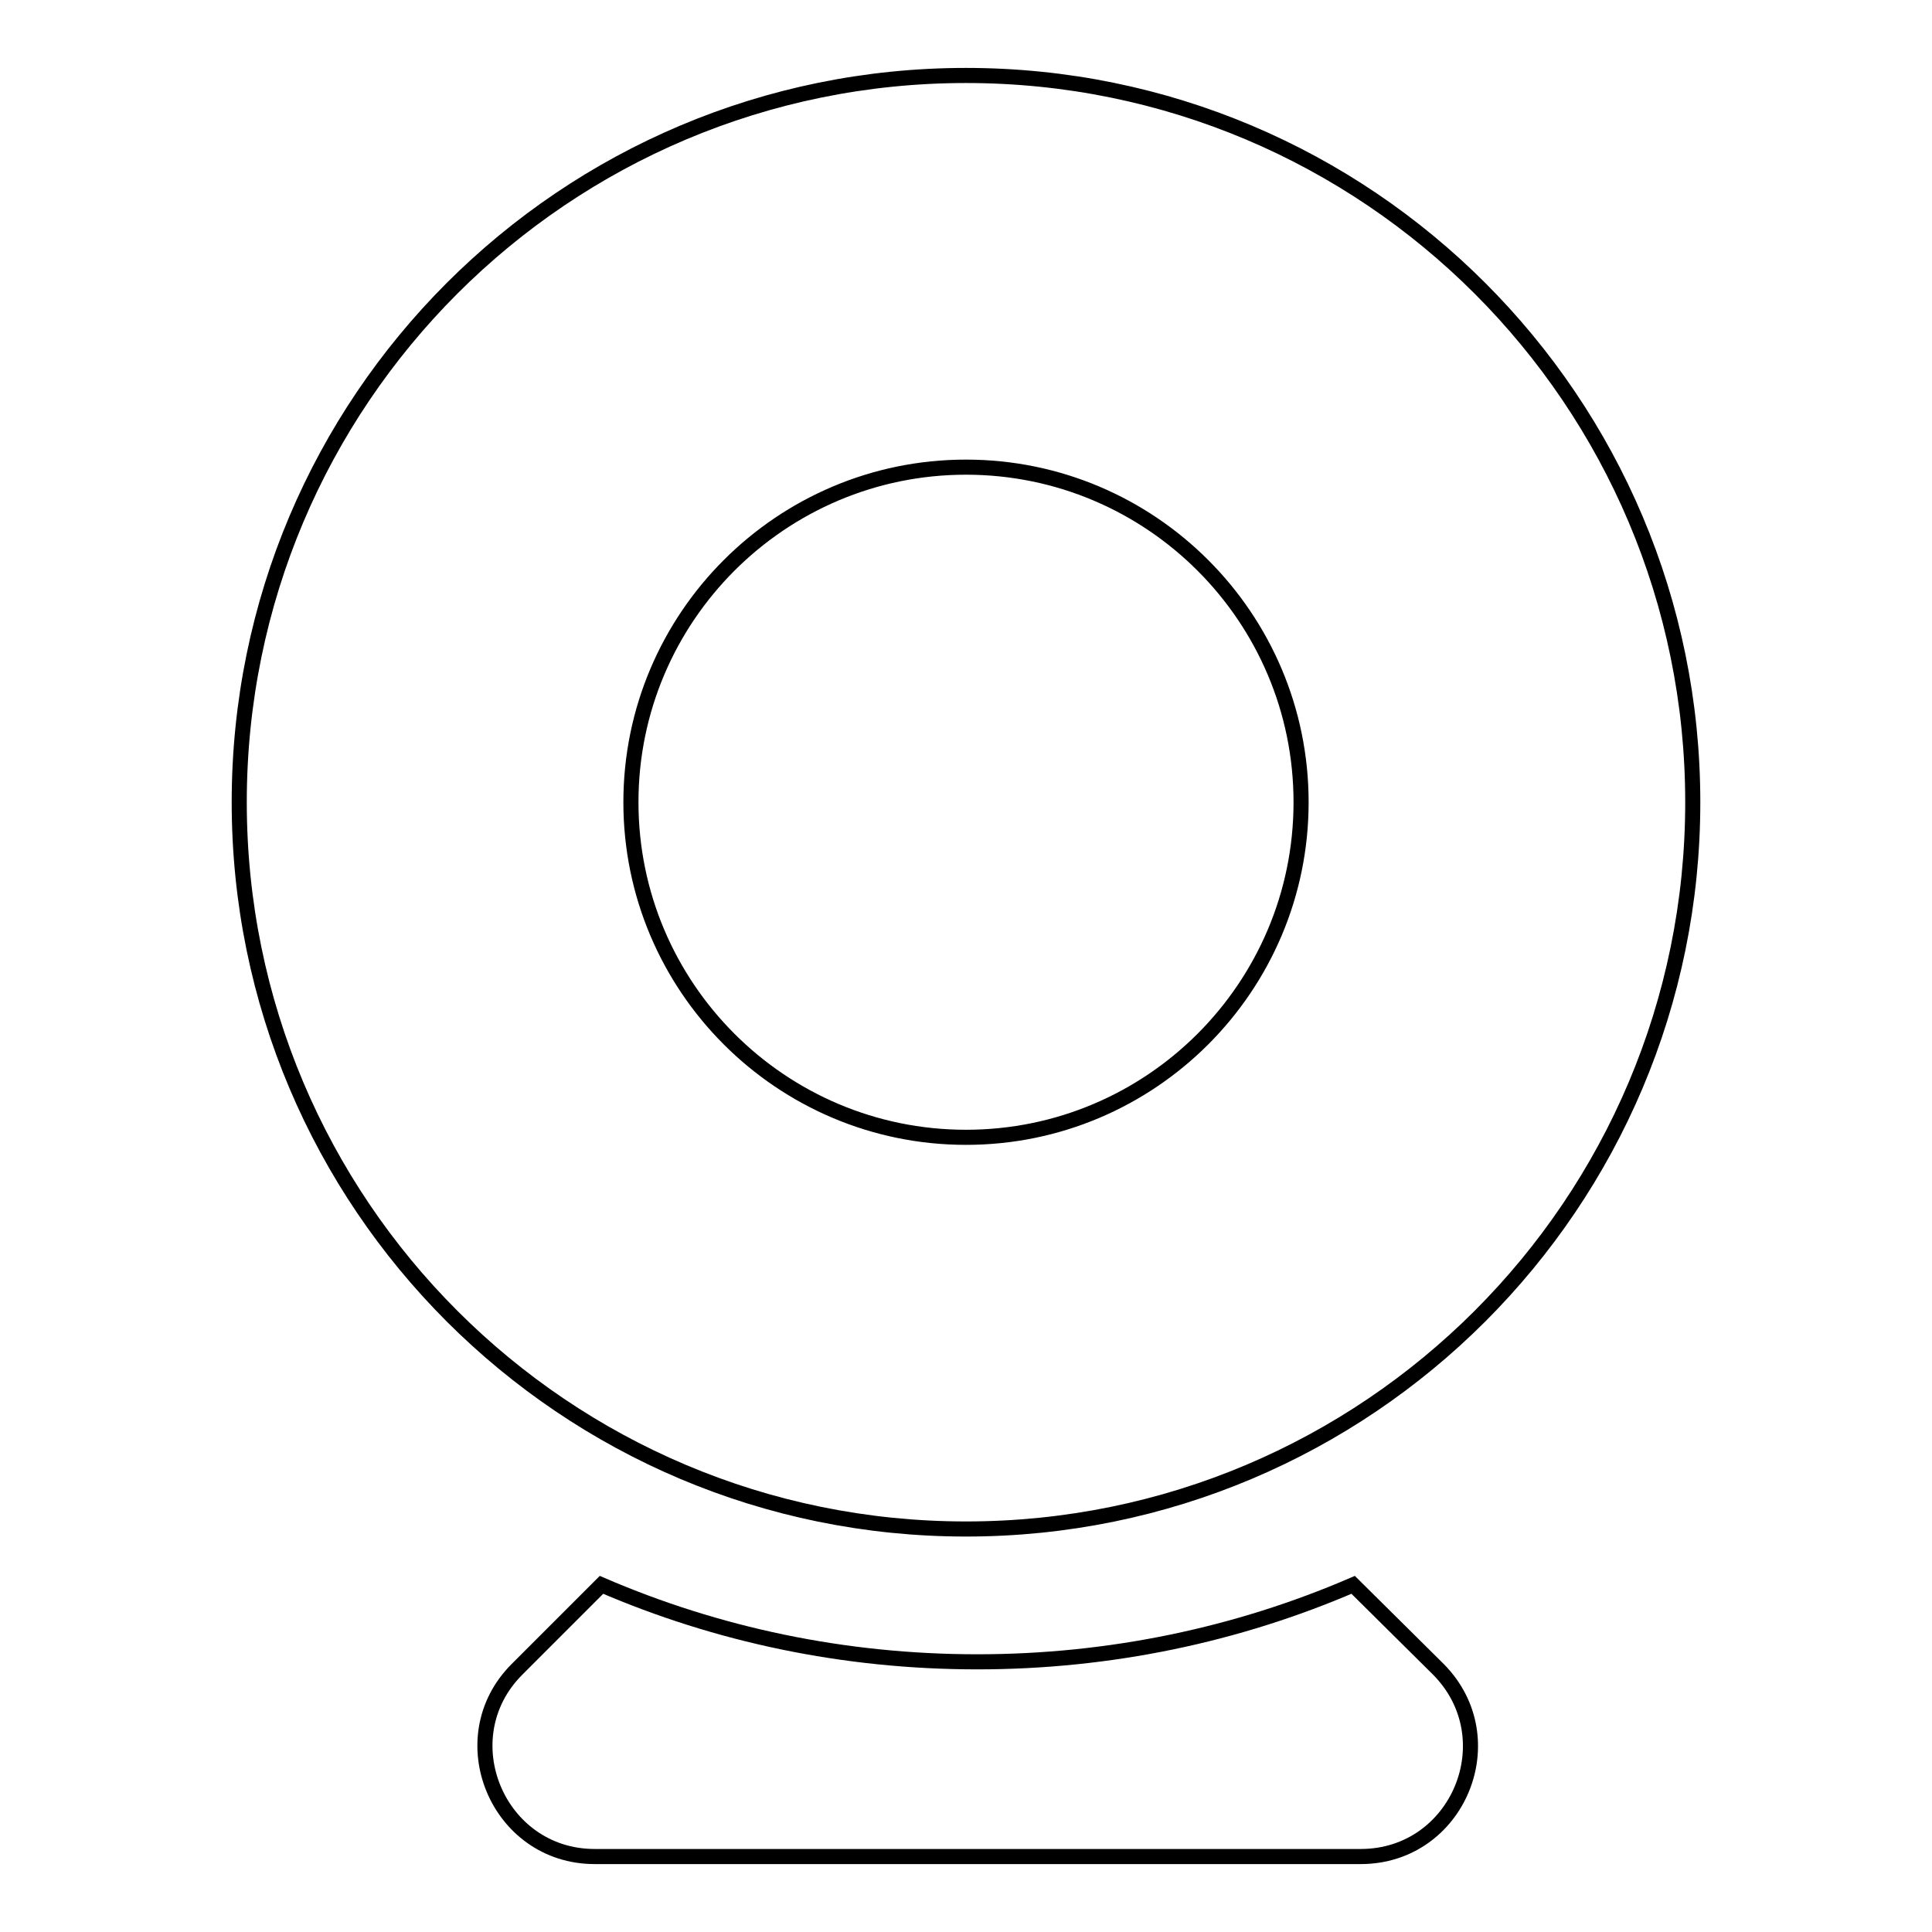 <?xml version="1.0" encoding="utf-8"?>
<!-- Svg Vector Icons : http://www.onlinewebfonts.com/icon -->
<!DOCTYPE svg PUBLIC "-//W3C//DTD SVG 1.1//EN" "http://www.w3.org/Graphics/SVG/1.1/DTD/svg11.dtd">
<svg version="1.1" xmlns="http://www.w3.org/2000/svg" xmlns:xlink="http://www.w3.org/1999/xlink" x="0px" y="0px" viewBox="0 0 256 256" enable-background="new 0 0 256 256" xml:space="preserve">
<g> <path stroke-width="2" fill-opacity="0" stroke="#000000"  d="M179.3,210c-15.3,6.6-32.2,10.2-49.8,10.2c-17.7,0-34.5-3.6-49.8-10.2l-11.2,11.2 c-9.1,9.1-2.6,24.8,10.3,24.8h101.5c12.9,0,19.4-15.6,10.3-24.8L179.3,210z M128,10c-53.2,0-96.3,43.1-96.3,96.3 c0,53.2,43.1,96.3,96.3,96.3s96.3-43.1,96.3-96.3C224.3,53.1,181.2,10,128,10z M128,150.7c-24.5,0-44.4-19.9-44.4-44.4 s19.9-44.4,44.4-44.4c24.5,0,44.4,19.9,44.4,44.4S152.5,150.7,128,150.7z"/></g>
</svg>